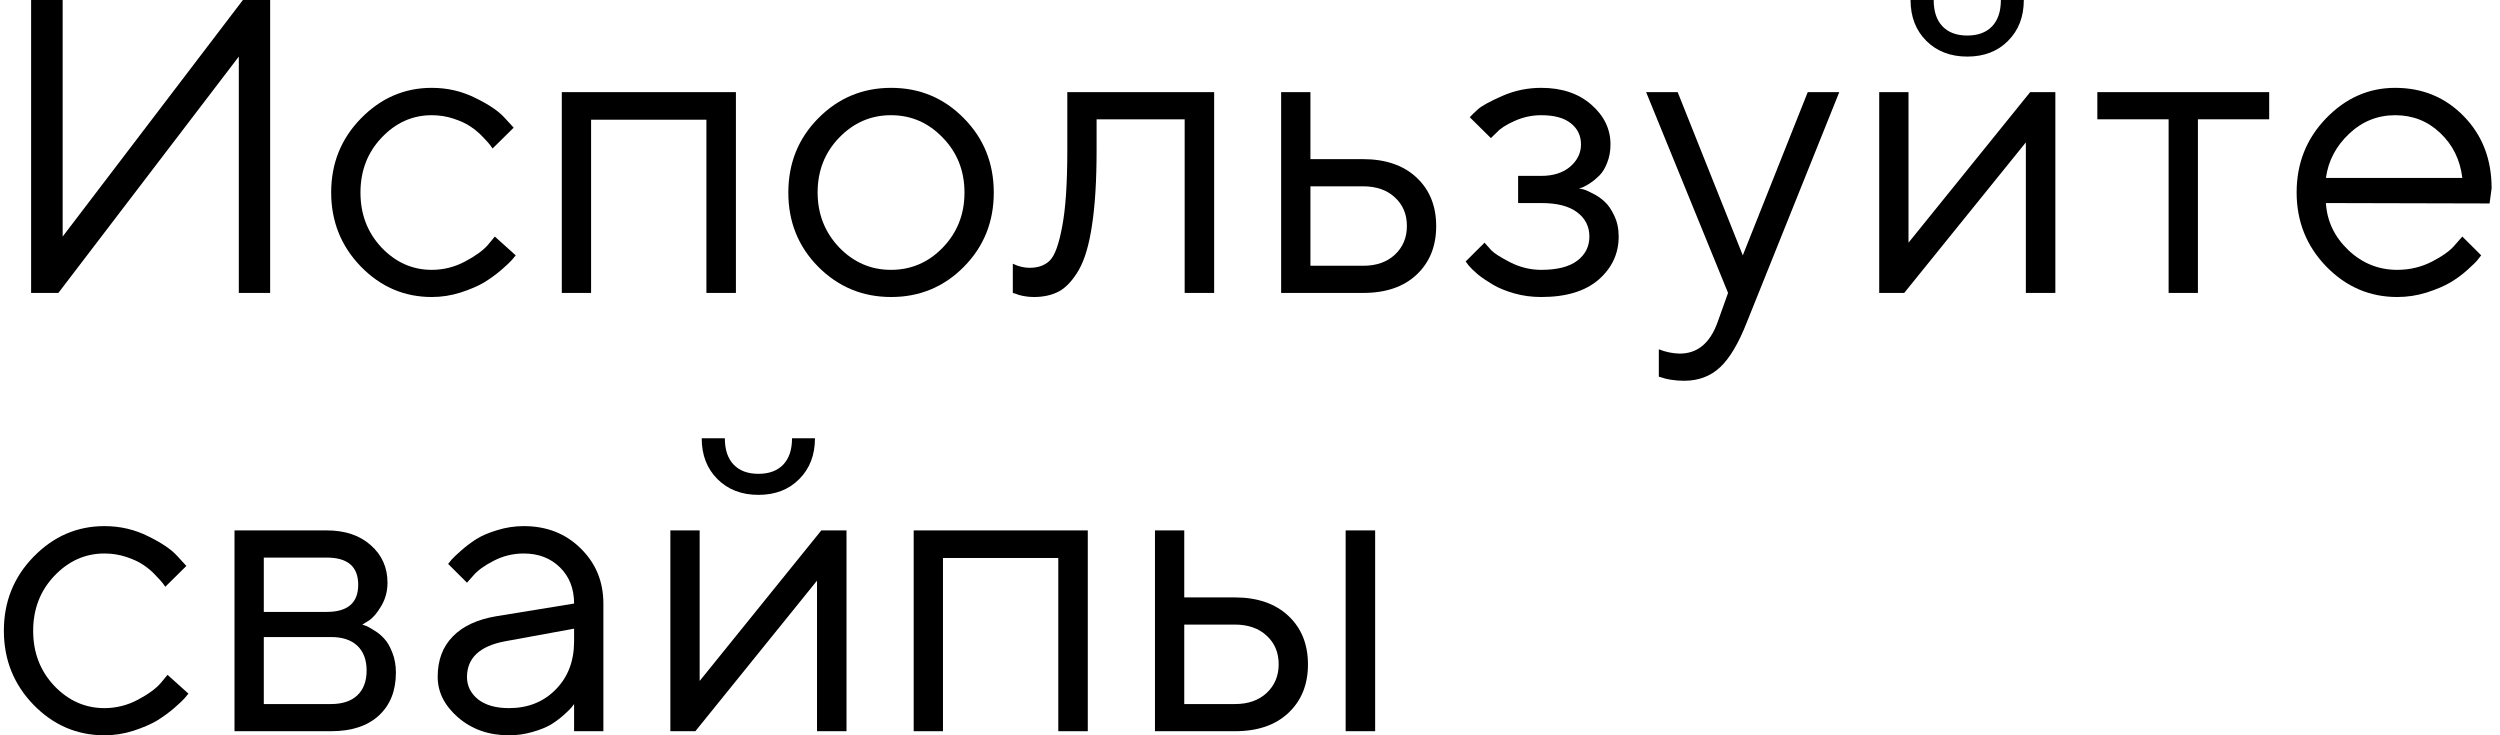 <?xml version="1.0" encoding="UTF-8"?> <svg xmlns="http://www.w3.org/2000/svg" width="204" height="60" viewBox="0 0 204 60" fill="none"> <path d="M22.044 23.903H19.487V4.617L4.762 23.903H2.539V0H5.113V19.303L19.821 0H22.044V23.903Z" fill="black"></path> <path d="M29.448 21.753C27.832 20.086 27.024 18.069 27.024 15.702C27.024 13.335 27.832 11.324 29.448 9.668C31.075 8.001 33.002 7.168 35.23 7.168C36.512 7.168 37.704 7.445 38.807 8.001C39.921 8.546 40.718 9.09 41.197 9.635L41.916 10.418L40.194 12.118C40.15 12.052 40.083 11.957 39.994 11.835C39.905 11.713 39.704 11.49 39.392 11.168C39.091 10.846 38.763 10.568 38.406 10.335C38.05 10.09 37.587 9.874 37.019 9.685C36.451 9.496 35.855 9.401 35.23 9.401C33.66 9.401 32.295 10.012 31.136 11.235C29.988 12.446 29.414 13.941 29.414 15.719C29.414 17.486 29.988 18.98 31.136 20.203C32.295 21.414 33.66 22.02 35.23 22.02C36.189 22.02 37.097 21.792 37.955 21.336C38.813 20.881 39.437 20.425 39.827 19.969L40.378 19.303L42.083 20.836C42.016 20.925 41.91 21.053 41.765 21.22C41.632 21.375 41.342 21.647 40.896 22.036C40.451 22.414 39.983 22.753 39.492 23.053C39.002 23.342 38.367 23.614 37.587 23.87C36.818 24.114 36.033 24.236 35.23 24.236C32.991 24.236 31.063 23.409 29.448 21.753Z" fill="black"></path> <path d="M57.643 23.903V9.768H48.233V23.903H45.843V7.518H60.05V23.903H57.643Z" fill="black"></path> <path d="M76.93 20.203C78.111 18.98 78.702 17.486 78.702 15.719C78.702 13.941 78.111 12.446 76.93 11.235C75.76 10.012 74.351 9.401 72.702 9.401C71.064 9.401 69.654 10.012 68.473 11.235C67.303 12.446 66.718 13.935 66.718 15.702C66.718 17.458 67.303 18.953 68.473 20.186C69.654 21.408 71.064 22.02 72.702 22.02C74.351 22.02 75.76 21.414 76.93 20.203ZM66.769 21.77C65.142 20.125 64.328 18.108 64.328 15.719C64.328 13.318 65.142 11.296 66.769 9.651C68.406 7.995 70.39 7.168 72.719 7.168C75.047 7.168 77.025 7.995 78.652 9.651C80.278 11.296 81.092 13.318 81.092 15.719C81.092 18.108 80.278 20.125 78.652 21.77C77.025 23.414 75.047 24.236 72.719 24.236C70.39 24.236 68.406 23.414 66.769 21.77Z" fill="black"></path> <path d="M87.092 7.518H99.075V23.903H96.669V9.735H89.482V12.302C89.482 14.713 89.359 16.724 89.114 18.336C88.88 19.936 88.524 21.158 88.045 22.003C87.566 22.836 87.036 23.42 86.457 23.753C85.877 24.075 85.175 24.236 84.351 24.236C84.072 24.236 83.788 24.209 83.499 24.153C83.22 24.098 83.014 24.037 82.88 23.97L82.646 23.903V21.52C83.103 21.742 83.56 21.853 84.017 21.853C84.719 21.853 85.27 21.653 85.671 21.253C86.073 20.853 86.407 19.93 86.674 18.486C86.953 17.041 87.092 14.98 87.092 12.302V7.518Z" fill="black"></path> <path d="M106.931 21.686H111.243C112.312 21.686 113.17 21.386 113.817 20.786C114.474 20.175 114.803 19.392 114.803 18.436C114.803 17.48 114.474 16.702 113.817 16.102C113.17 15.502 112.301 15.202 111.209 15.202H106.931V21.686ZM115.588 14.485C116.658 15.485 117.193 16.808 117.193 18.452C117.193 20.086 116.663 21.403 115.605 22.403C114.546 23.403 113.092 23.903 111.243 23.903H104.541V7.518H106.931V12.985H111.209C113.059 12.985 114.519 13.485 115.588 14.485Z" fill="black"></path> <path d="M131.416 11.785C131.416 12.329 131.327 12.824 131.148 13.268C130.981 13.713 130.769 14.063 130.513 14.319C130.268 14.563 130.012 14.774 129.744 14.952C129.488 15.119 129.276 15.235 129.109 15.302L128.842 15.369C128.931 15.391 129.048 15.419 129.193 15.452C129.349 15.485 129.605 15.597 129.962 15.785C130.329 15.963 130.652 16.186 130.931 16.452C131.221 16.708 131.483 17.086 131.717 17.586C131.962 18.086 132.084 18.658 132.084 19.303C132.084 20.692 131.538 21.864 130.446 22.82C129.354 23.764 127.794 24.236 125.767 24.236C124.987 24.236 124.246 24.137 123.544 23.936C122.853 23.736 122.274 23.498 121.806 23.22C121.338 22.942 120.931 22.664 120.585 22.386C120.251 22.097 120 21.853 119.833 21.653L119.599 21.336L121.137 19.803C121.271 19.958 121.455 20.164 121.689 20.419C121.934 20.675 122.457 21.008 123.26 21.419C124.062 21.82 124.897 22.02 125.767 22.02C127.07 22.02 128.051 21.77 128.708 21.27C129.366 20.769 129.694 20.114 129.694 19.303C129.694 18.48 129.36 17.819 128.691 17.319C128.034 16.819 127.059 16.569 125.767 16.569H123.878V14.352H125.767C126.747 14.352 127.533 14.102 128.123 13.602C128.714 13.091 129.009 12.485 129.009 11.785C129.009 11.074 128.736 10.501 128.19 10.068C127.644 9.623 126.836 9.401 125.767 9.401C125.009 9.401 124.285 9.557 123.594 9.868C122.914 10.168 122.429 10.479 122.14 10.801L121.655 11.268L119.934 9.568C120.09 9.39 120.318 9.168 120.619 8.901C120.92 8.634 121.572 8.279 122.574 7.834C123.577 7.39 124.641 7.168 125.767 7.168C127.438 7.168 128.797 7.623 129.845 8.534C130.892 9.446 131.416 10.529 131.416 11.785Z" fill="black"></path> <path d="M140.157 26.287L141.009 23.903L134.324 7.518H136.898L142.212 20.836L147.511 7.518H150.084L142.547 26.287C141.867 28.02 141.137 29.248 140.357 29.971C139.577 30.704 138.597 31.071 137.416 31.071C137.048 31.071 136.692 31.043 136.346 30.987C136.012 30.932 135.761 30.871 135.594 30.804L135.36 30.737V28.504C135.928 28.726 136.497 28.843 137.065 28.854C138.513 28.854 139.544 27.998 140.157 26.287Z" fill="black"></path> <path d="M158.508 2.15C158.987 2.65 159.661 2.9 160.53 2.9C161.399 2.9 162.074 2.65 162.553 2.15C163.032 1.65 163.271 0.933 163.271 0H165.143C165.143 1.367 164.714 2.478 163.856 3.334C163.009 4.189 161.901 4.617 160.53 4.617C159.16 4.617 158.046 4.189 157.188 3.334C156.33 2.478 155.901 1.367 155.901 0H157.789C157.789 0.933 158.029 1.65 158.508 2.15ZM165.661 7.518H167.717V23.903H165.31V11.618L155.383 23.903H153.344V7.518H155.734V19.803L165.661 7.518Z" fill="black"></path> <path d="M171.143 9.735V7.518H185.166V9.735H179.35V23.903H176.959V9.735H171.143Z" fill="black"></path> <path d="M203.149 16.602L189.795 16.569C189.884 18.047 190.492 19.325 191.617 20.403C192.754 21.481 194.085 22.02 195.612 22.02C196.637 22.02 197.589 21.792 198.47 21.336C199.35 20.881 199.974 20.425 200.341 19.969L200.926 19.303L202.464 20.836C202.397 20.925 202.297 21.053 202.163 21.22C202.041 21.375 201.762 21.647 201.328 22.036C200.904 22.414 200.442 22.753 199.94 23.053C199.45 23.342 198.809 23.614 198.018 23.87C197.238 24.114 196.436 24.236 195.612 24.236C193.372 24.236 191.444 23.409 189.829 21.753C188.213 20.086 187.405 18.069 187.405 15.702C187.405 13.335 188.202 11.324 189.795 9.668C191.4 8.001 193.283 7.168 195.444 7.168C197.684 7.168 199.556 7.946 201.06 9.501C202.564 11.046 203.316 13.002 203.316 15.369L203.149 16.602ZM199.121 10.851C198.107 9.885 196.882 9.401 195.444 9.401C194.007 9.401 192.754 9.907 191.684 10.918C190.614 11.929 189.985 13.13 189.795 14.519H200.926C200.748 13.041 200.146 11.818 199.121 10.851Z" fill="black"></path> <path d="M2.74 57.516C1.124 55.849 0.316 53.833 0.316 51.465C0.316 49.099 1.124 47.087 2.74 45.431C4.367 43.764 6.294 42.931 8.523 42.931C9.804 42.931 10.996 43.209 12.099 43.764C13.213 44.309 14.01 44.854 14.489 45.398L15.208 46.181L13.486 47.882C13.442 47.815 13.375 47.721 13.286 47.598C13.197 47.476 12.996 47.254 12.684 46.932C12.383 46.609 12.055 46.331 11.698 46.098C11.342 45.854 10.879 45.637 10.311 45.448C9.743 45.259 9.147 45.165 8.523 45.165C6.952 45.165 5.587 45.776 4.428 46.998C3.28 48.21 2.706 49.704 2.706 51.482C2.706 53.249 3.28 54.744 4.428 55.966C5.587 57.177 6.952 57.783 8.523 57.783C9.481 57.783 10.389 57.555 11.247 57.1C12.105 56.644 12.729 56.188 13.119 55.733L13.67 55.066L15.375 56.6C15.308 56.688 15.202 56.816 15.058 56.983C14.924 57.139 14.634 57.411 14.188 57.8C13.743 58.178 13.275 58.517 12.784 58.816C12.294 59.105 11.659 59.378 10.879 59.633C10.11 59.878 9.325 60 8.523 60C6.283 60 4.355 59.172 2.74 57.516Z" fill="black"></path> <path d="M19.136 43.281H26.657C28.161 43.281 29.364 43.687 30.267 44.498C31.169 45.298 31.62 46.315 31.62 47.548C31.62 48.248 31.448 48.887 31.102 49.465C30.768 50.032 30.428 50.426 30.083 50.649L29.565 50.965C29.632 50.988 29.726 51.021 29.849 51.066C29.983 51.11 30.205 51.232 30.517 51.432C30.84 51.621 31.119 51.849 31.353 52.116C31.598 52.371 31.815 52.743 32.005 53.232C32.205 53.721 32.306 54.272 32.306 54.883C32.306 56.361 31.843 57.528 30.919 58.383C29.994 59.239 28.69 59.667 27.008 59.667H19.136V43.281ZM27.008 51.982H21.526V57.45H27.008C27.944 57.45 28.662 57.211 29.164 56.733C29.665 56.255 29.916 55.583 29.916 54.716C29.916 53.849 29.665 53.177 29.164 52.699C28.662 52.221 27.944 51.982 27.008 51.982ZM26.657 49.932C28.372 49.932 29.23 49.193 29.23 47.715C29.23 46.237 28.372 45.498 26.657 45.498H21.526V49.932H26.657Z" fill="black"></path> <path d="M40.512 50.282L46.846 49.249C46.846 48.037 46.462 47.054 45.693 46.298C44.924 45.542 43.938 45.165 42.735 45.165C41.866 45.165 41.047 45.365 40.278 45.765C39.52 46.154 38.969 46.554 38.623 46.965L38.105 47.548L36.568 46.015C36.635 45.926 36.724 45.815 36.835 45.681C36.958 45.537 37.214 45.292 37.604 44.948C38.005 44.592 38.423 44.276 38.857 43.998C39.292 43.72 39.86 43.476 40.562 43.264C41.275 43.042 41.999 42.931 42.735 42.931C44.607 42.931 46.156 43.537 47.381 44.748C48.618 45.959 49.236 47.459 49.236 49.249V59.667H46.846V57.45C46.802 57.516 46.729 57.611 46.629 57.733C46.54 57.844 46.328 58.05 45.994 58.35C45.671 58.639 45.32 58.9 44.941 59.133C44.562 59.355 44.061 59.556 43.437 59.733C42.824 59.911 42.189 60 41.532 60C39.894 60 38.512 59.517 37.387 58.55C36.272 57.583 35.715 56.477 35.715 55.233C35.715 53.866 36.127 52.766 36.952 51.932C37.776 51.088 38.963 50.538 40.512 50.282ZM41.532 57.783C43.08 57.783 44.35 57.277 45.342 56.266C46.345 55.255 46.846 53.944 46.846 52.332V51.299L41.197 52.332C39.147 52.721 38.116 53.688 38.105 55.233C38.105 55.966 38.406 56.577 39.008 57.066C39.621 57.544 40.462 57.783 41.532 57.783Z" fill="black"></path> <path d="M59.866 37.914C60.345 38.414 61.019 38.664 61.888 38.664C62.757 38.664 63.431 38.414 63.911 37.914C64.39 37.414 64.629 36.697 64.629 35.764H66.501C66.501 37.13 66.072 38.242 65.214 39.097C64.367 39.953 63.259 40.381 61.888 40.381C60.518 40.381 59.404 39.953 58.546 39.097C57.688 38.242 57.259 37.13 57.259 35.764H59.147C59.147 36.697 59.387 37.414 59.866 37.914ZM67.019 43.281H69.075V59.667H66.668V47.382L56.741 59.667H54.702V43.281H57.092V55.566L67.019 43.281Z" fill="black"></path> <path d="M86.357 59.667V45.531H76.947V59.667H74.557V43.281H88.763V59.667H86.357Z" fill="black"></path> <path d="M112.212 43.281V59.667H109.805V43.281H112.212ZM96.635 57.45H100.78C101.85 57.45 102.708 57.15 103.354 56.55C104.011 55.938 104.34 55.155 104.34 54.199C104.34 53.244 104.011 52.466 103.354 51.866C102.708 51.266 101.839 50.965 100.747 50.965H96.635V57.45ZM105.126 50.249C106.195 51.249 106.73 52.571 106.73 54.216C106.73 55.849 106.201 57.166 105.142 58.166C104.084 59.167 102.63 59.667 100.78 59.667H94.245V43.281H96.635V48.748H100.747C102.596 48.748 104.056 49.249 105.126 50.249Z" fill="black"></path> </svg> 